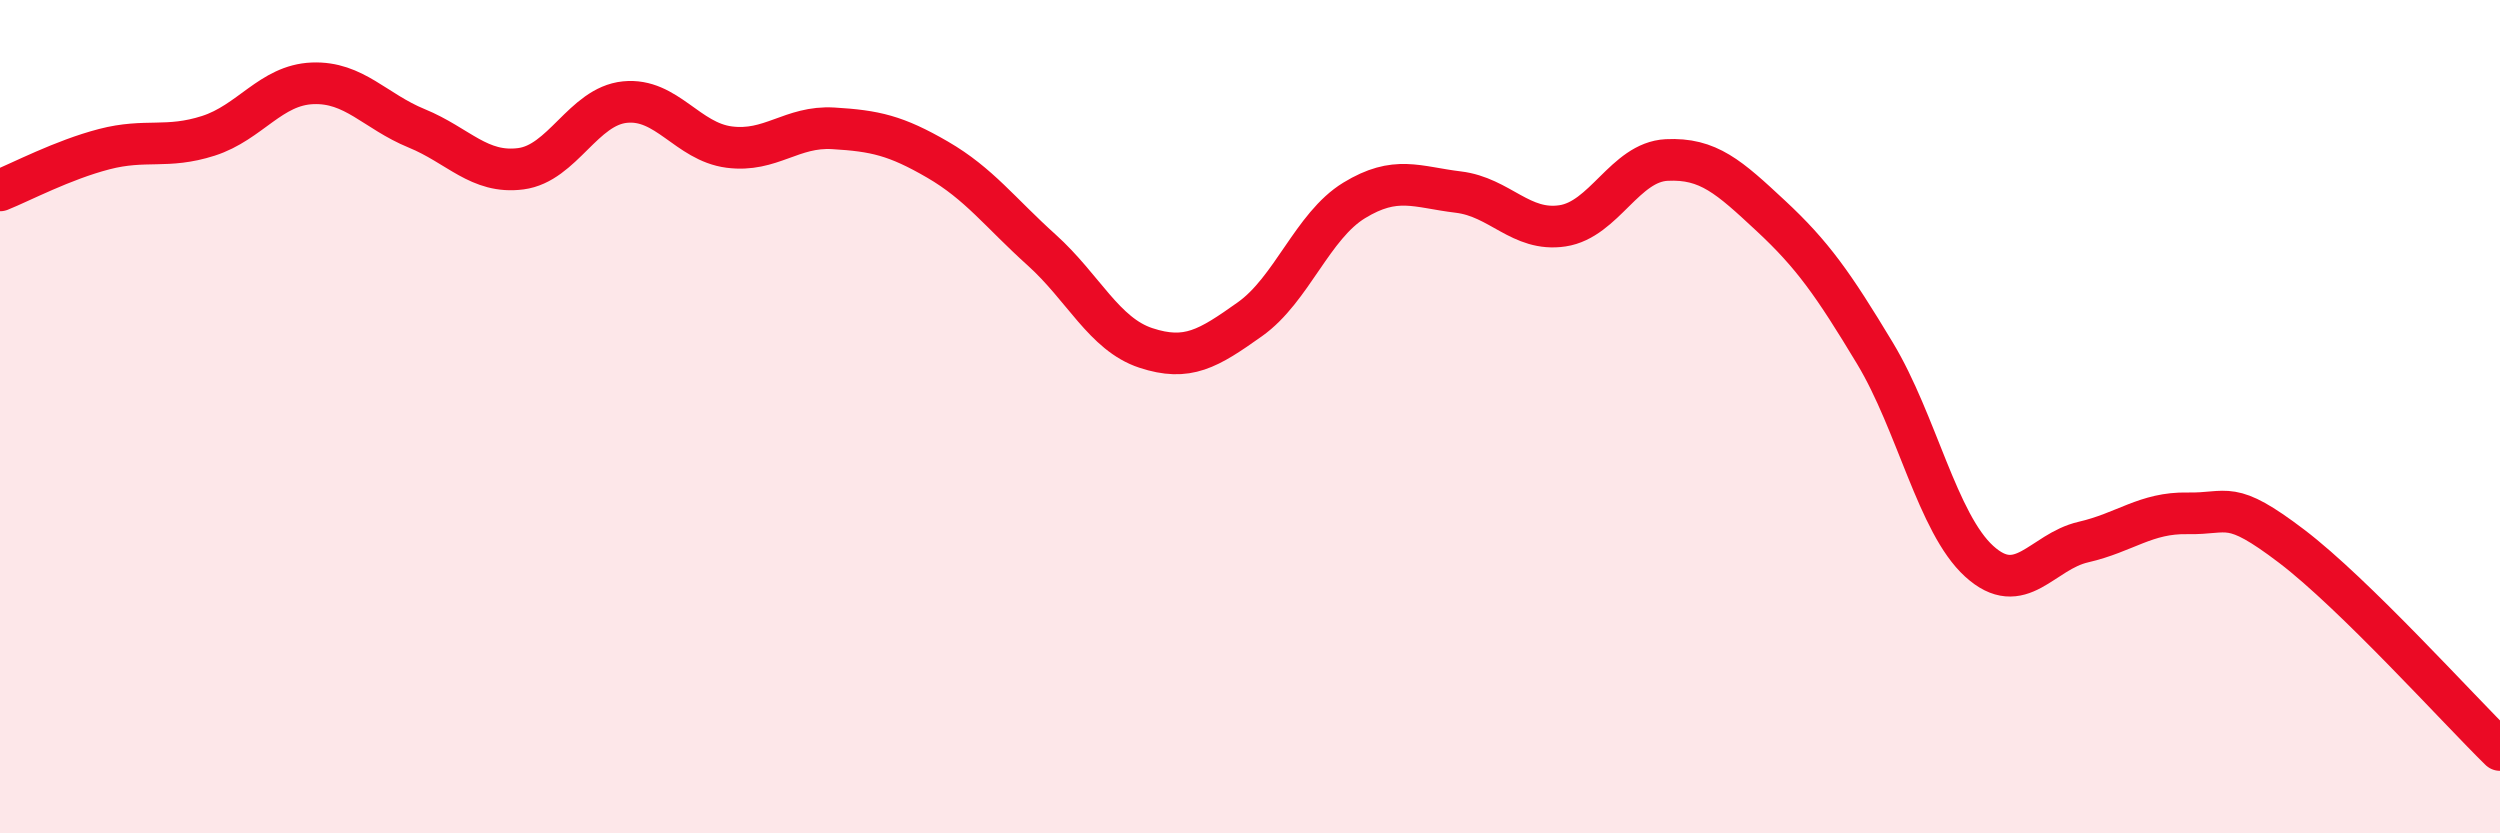
    <svg width="60" height="20" viewBox="0 0 60 20" xmlns="http://www.w3.org/2000/svg">
      <path
        d="M 0,4.57 C 0.5,4.37 1.5,3.84 2.5,3.58 C 3.5,3.32 4,3.58 5,3.26 C 6,2.94 6.5,2.04 7.5,2 C 8.5,1.96 9,2.67 10,3.08 C 11,3.49 11.5,4.18 12.5,4.05 C 13.5,3.92 14,2.55 15,2.45 C 16,2.35 16.5,3.4 17.5,3.53 C 18.5,3.66 19,3.02 20,3.08 C 21,3.14 21.5,3.25 22.5,3.83 C 23.5,4.41 24,5.1 25,6 C 26,6.9 26.5,8.02 27.5,8.35 C 28.5,8.68 29,8.37 30,7.66 C 31,6.95 31.5,5.42 32.5,4.81 C 33.5,4.2 34,4.49 35,4.61 C 36,4.73 36.5,5.57 37.5,5.42 C 38.5,5.27 39,3.89 40,3.84 C 41,3.79 41.5,4.25 42.5,5.18 C 43.5,6.11 44,6.82 45,8.48 C 46,10.14 46.5,12.56 47.5,13.47 C 48.5,14.38 49,13.24 50,13.01 C 51,12.78 51.5,12.3 52.5,12.32 C 53.5,12.34 53.5,11.97 55,13.11 C 56.5,14.25 59,17.02 60,18L60 20L0 20Z"
        fill="#EB0A25"
        opacity="0.1"
        stroke-linecap="round"
        stroke-linejoin="round"
      />
      <path
        d="M 0,4.57 C 0.5,4.37 1.5,3.84 2.5,3.58 C 3.5,3.32 4,3.58 5,3.26 C 6,2.94 6.5,2.04 7.5,2 C 8.5,1.96 9,2.67 10,3.08 C 11,3.49 11.5,4.18 12.5,4.05 C 13.5,3.92 14,2.55 15,2.45 C 16,2.35 16.5,3.4 17.5,3.53 C 18.5,3.66 19,3.02 20,3.08 C 21,3.14 21.5,3.25 22.5,3.83 C 23.5,4.41 24,5.1 25,6 C 26,6.9 26.5,8.02 27.5,8.35 C 28.5,8.68 29,8.37 30,7.66 C 31,6.95 31.5,5.42 32.5,4.81 C 33.5,4.2 34,4.49 35,4.61 C 36,4.73 36.5,5.57 37.5,5.42 C 38.5,5.27 39,3.89 40,3.84 C 41,3.79 41.5,4.25 42.5,5.18 C 43.5,6.11 44,6.82 45,8.48 C 46,10.14 46.5,12.56 47.5,13.47 C 48.5,14.38 49,13.24 50,13.01 C 51,12.78 51.5,12.3 52.5,12.32 C 53.5,12.34 53.5,11.97 55,13.11 C 56.5,14.25 59,17.02 60,18"
        stroke="#EB0A25"
        stroke-width="1"
        fill="none"
        stroke-linecap="round"
        stroke-linejoin="round"
      />
    </svg>
  
